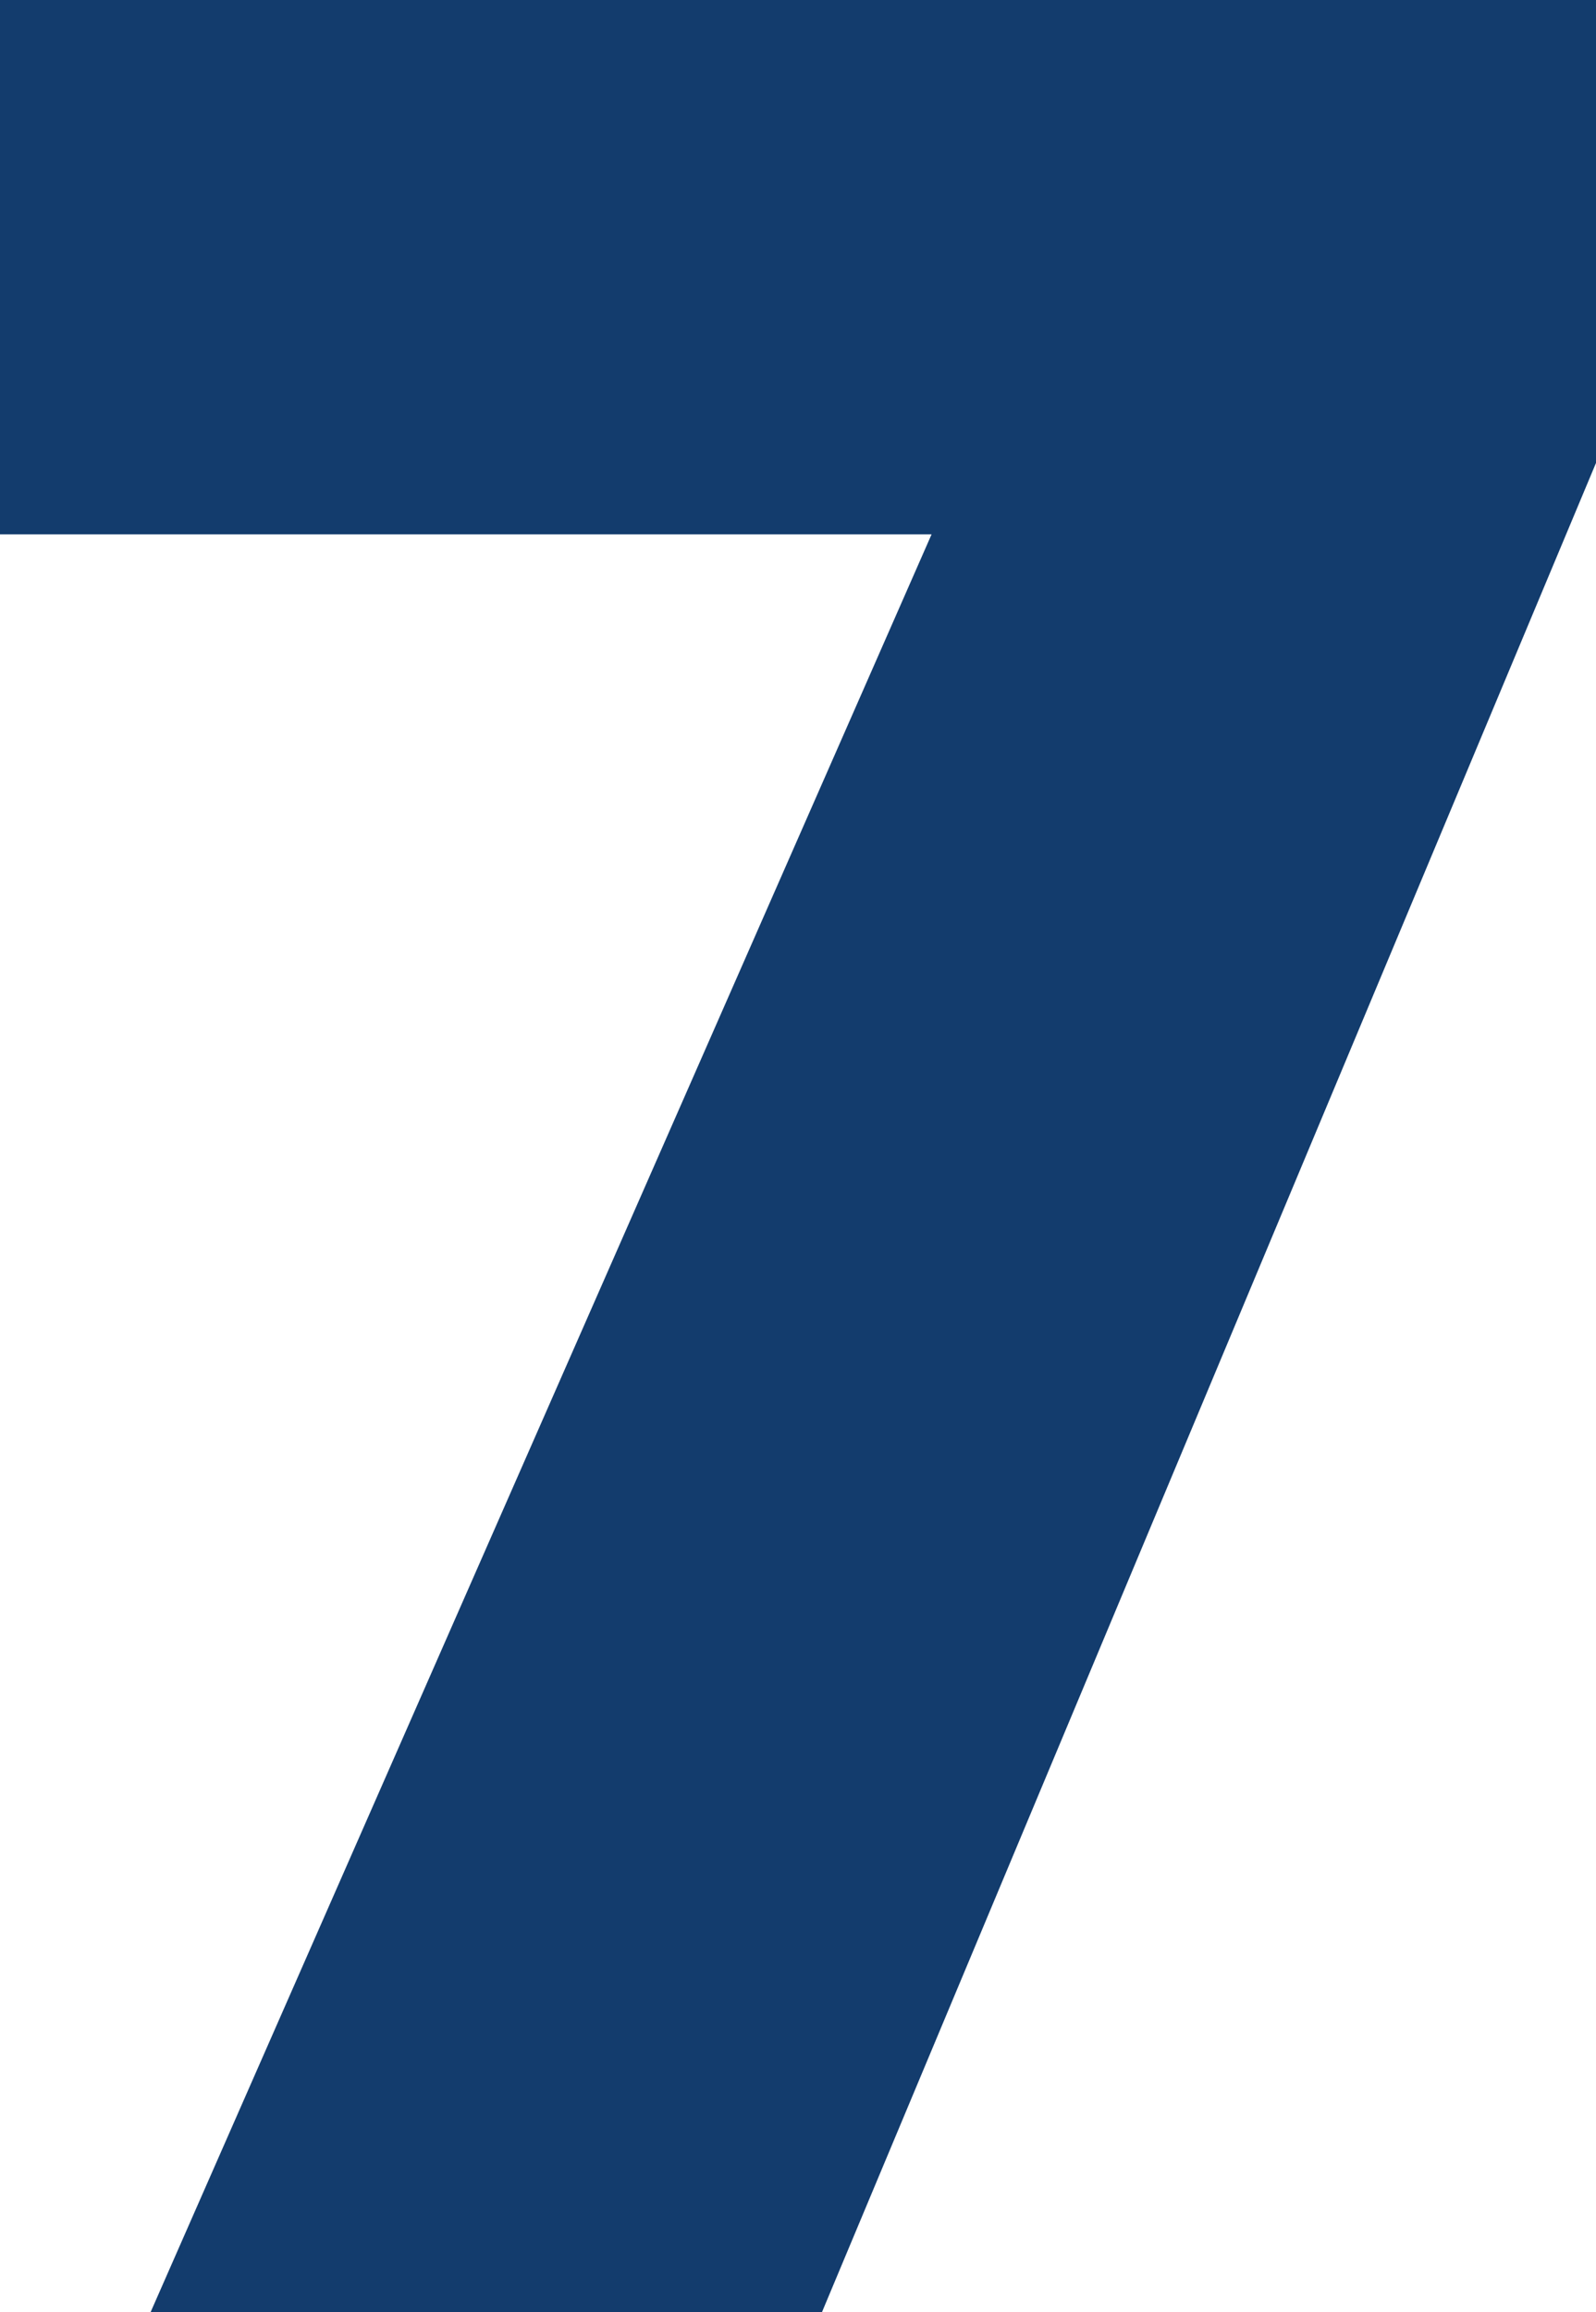 <svg xmlns="http://www.w3.org/2000/svg" width="28.496" height="41.276" viewBox="0 0 28.496 41.276"><path d="M17.244-31.737H.611v-9.539h28.5v8.255L15.287,0H3.3Z" transform="translate(-0.611 41.276)" fill="#133c6d"/></svg>